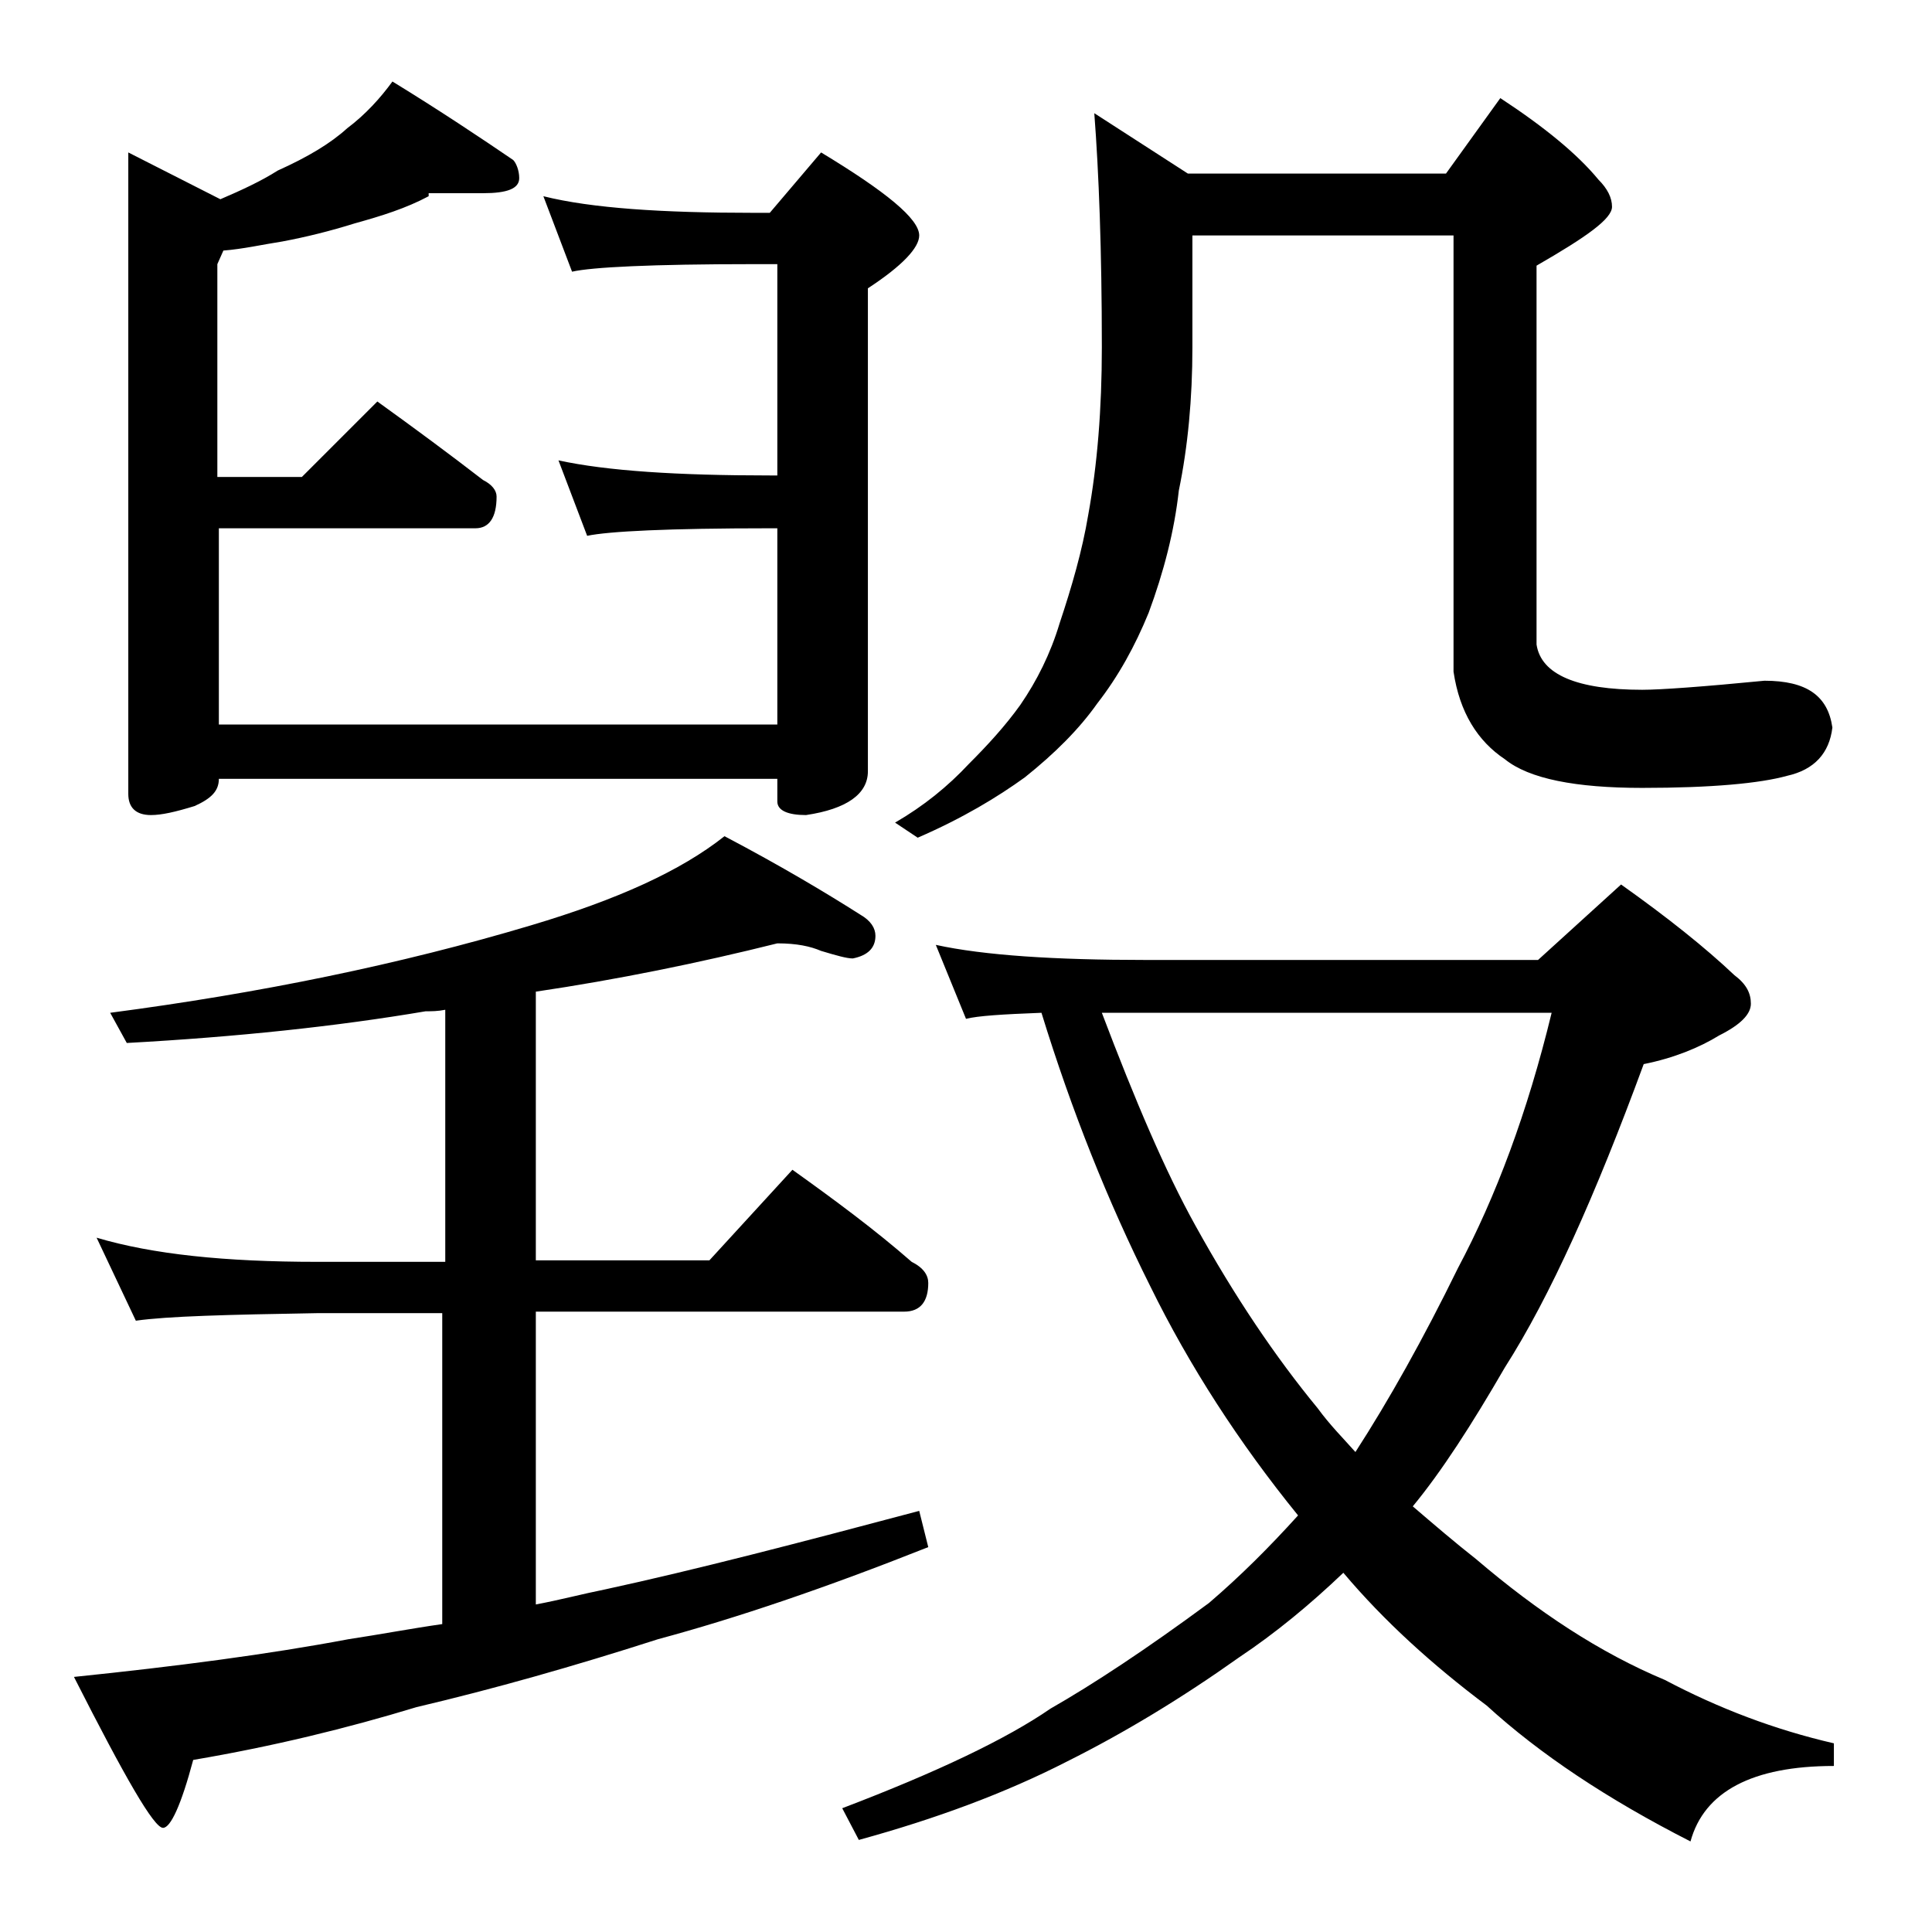 <?xml version="1.0" encoding="utf-8"?>
<!-- Generator: Adobe Illustrator 18.0.0, SVG Export Plug-In . SVG Version: 6.00 Build 0)  -->
<!DOCTYPE svg PUBLIC "-//W3C//DTD SVG 1.1//EN" "http://www.w3.org/Graphics/SVG/1.1/DTD/svg11.dtd">
<svg version="1.1" id="Layer_1" xmlns="http://www.w3.org/2000/svg" xmlns:xlink="http://www.w3.org/1999/xlink" x="0px" y="0px"
	 viewBox="0 0 128 128" enable-background="new 0 0 128 128" xml:space="preserve">
<path d="M6.4,82c3.7,1.1,8.5,1.6,14.6,1.6h8.5V66.9C29,67,28.6,67,28.2,67c-5.9,1-12.5,1.7-19.8,2.1l-1.1-2
	c9.9-1.3,19.2-3.2,27.9-5.8c5.7-1.7,9.9-3.6,12.8-5.9c3.8,2,6.8,3.8,9,5.2c0.7,0.4,1,0.9,1,1.4c0,0.8-0.5,1.3-1.5,1.5
	c-0.4,0-1.1-0.2-2.1-0.5c-0.7-0.3-1.6-0.5-2.9-0.5c-5.2,1.3-10.6,2.4-16,3.2v17.8H47l5.5-6c2.8,2,5.5,4,7.9,6.1
	c0.8,0.4,1.1,0.9,1.1,1.4c0,1.2-0.5,1.9-1.6,1.9H35.5v19.4c1.6-0.3,3.1-0.7,4.6-1c6-1.3,12.9-3.1,20.8-5.2l0.6,2.4
	c-6.8,2.7-12.7,4.7-17.9,6.1c-5.6,1.8-10.9,3.3-16,4.5c-4.6,1.4-9.5,2.6-14.8,3.5c-0.8,3-1.5,4.5-2,4.5c-0.6,0-2.5-3.3-5.9-10
	c6.8-0.7,12.9-1.5,18.2-2.5c2-0.3,4.1-0.7,6.2-1V87H21c-5.9,0.1-9.9,0.2-12,0.5L6.4,82z M28.4,13c-1.5,0.8-3.1,1.3-4.9,1.8
	c-1.6,0.5-3.2,0.9-4.8,1.2c-1.3,0.2-2.6,0.5-3.9,0.6l-0.4,0.9v14.1H20l5-5c2.5,1.8,4.8,3.5,7,5.2c0.6,0.3,0.9,0.7,0.9,1.1
	c0,1.4-0.5,2.1-1.4,2.1h-17v13h37v-13H51c-6.7,0-10.7,0.2-12.1,0.5l-1.9-5c3.2,0.7,7.9,1,14,1h0.5V17.5h-1.6c-6.7,0-10.7,0.2-12,0.5
	L36,13c3.2,0.8,7.9,1.1,13.9,1.1H51l3.4-4c4.3,2.6,6.5,4.4,6.5,5.5c0,0.8-1.1,2-3.4,3.5v32c0,1.5-1.4,2.5-4.1,2.9
	c-1.2,0-1.9-0.3-1.9-0.9v-1.5h-37c0,0.8-0.5,1.3-1.6,1.8C11.6,53.8,10.7,54,10,54c-1,0-1.5-0.5-1.5-1.4V10.1l6.1,3.1
	c1.4-0.6,2.7-1.2,3.8-1.9c2-0.9,3.5-1.8,4.6-2.8c1.2-0.9,2.2-2,3-3.1c3.1,1.9,5.8,3.7,8,5.2c0.2,0.2,0.4,0.7,0.4,1.2
	c0,0.7-0.8,1-2.4,1H28.4z M62,62.6c3.2,0.7,7.9,1,13.9,1h26l5.5-5c3.1,2.2,5.6,4.2,7.5,6c0.8,0.6,1.1,1.2,1.1,1.9
	c0,0.7-0.7,1.4-2.1,2.1c-1.3,0.8-3,1.5-5,1.9c-3.2,8.7-6.2,15.4-9.2,20.1c-2.2,3.8-4.2,6.9-6.1,9.2c1.4,1.2,2.8,2.4,4.2,3.5
	c4.1,3.5,8.2,6.2,12.5,8c3.6,1.9,7.3,3.3,11.2,4.2v1.5c-5.4,0-8.6,1.7-9.5,5c-5.5-2.8-10-5.8-13.5-9c-3.6-2.7-6.8-5.6-9.5-8.8
	c-2.2,2.1-4.5,4-6.9,5.6c-3.8,2.7-7.6,5-11.4,6.9c-4.1,2.1-8.7,3.8-13.8,5.2l-1.1-2.1c6.3-2.4,10.9-4.6,13.8-6.6
	c2.8-1.6,6.3-3.9,10.5-7c2.1-1.8,4-3.7,5.9-5.8c-3.9-4.8-7.2-9.9-9.8-15.2c-2.8-5.6-5.2-11.6-7.2-18.1c-2.6,0.1-4.2,0.2-5,0.4
	L62,62.6z M72.5,7.5l6.2,4h17.1l3.6-5c2.9,1.9,5.1,3.7,6.5,5.4c0.6,0.6,0.9,1.2,0.9,1.8c0,0.8-1.7,2-5,3.9v25.1c0.3,2,2.7,3,7,3
	c1.2,0,4-0.2,8.1-0.6c2.8,0,4.2,1,4.5,3.1c-0.2,1.7-1.2,2.8-3,3.2c-1.8,0.5-5,0.8-9.6,0.8c-4.4,0-7.5-0.6-9.1-1.9
	c-1.8-1.2-3-3.1-3.4-5.8V15.6H79V23c0,3.4-0.3,6.6-0.9,9.5c-0.3,2.7-1,5.4-2,8.1c-0.9,2.2-2,4.2-3.4,6c-1.2,1.7-2.8,3.3-4.8,4.9
	c-1.8,1.3-4.1,2.7-7.1,4l-1.5-1c1.9-1.1,3.5-2.4,4.9-3.9c1.2-1.2,2.4-2.5,3.4-3.9c1.1-1.6,2-3.4,2.6-5.4c0.8-2.4,1.5-4.8,1.9-7.2
	c0.6-3.3,0.9-7,0.9-11.1C73,16.6,72.8,11.4,72.5,7.5z M73,67.1c2.2,5.8,4.2,10.5,6.2,14.1c2.6,4.7,5.3,8.7,8.1,12.1
	c0.8,1.1,1.7,2,2.5,2.9c2.2-3.4,4.5-7.5,6.8-12.2c2.5-4.7,4.6-10.3,6.2-16.9H73z"/>
</svg>
